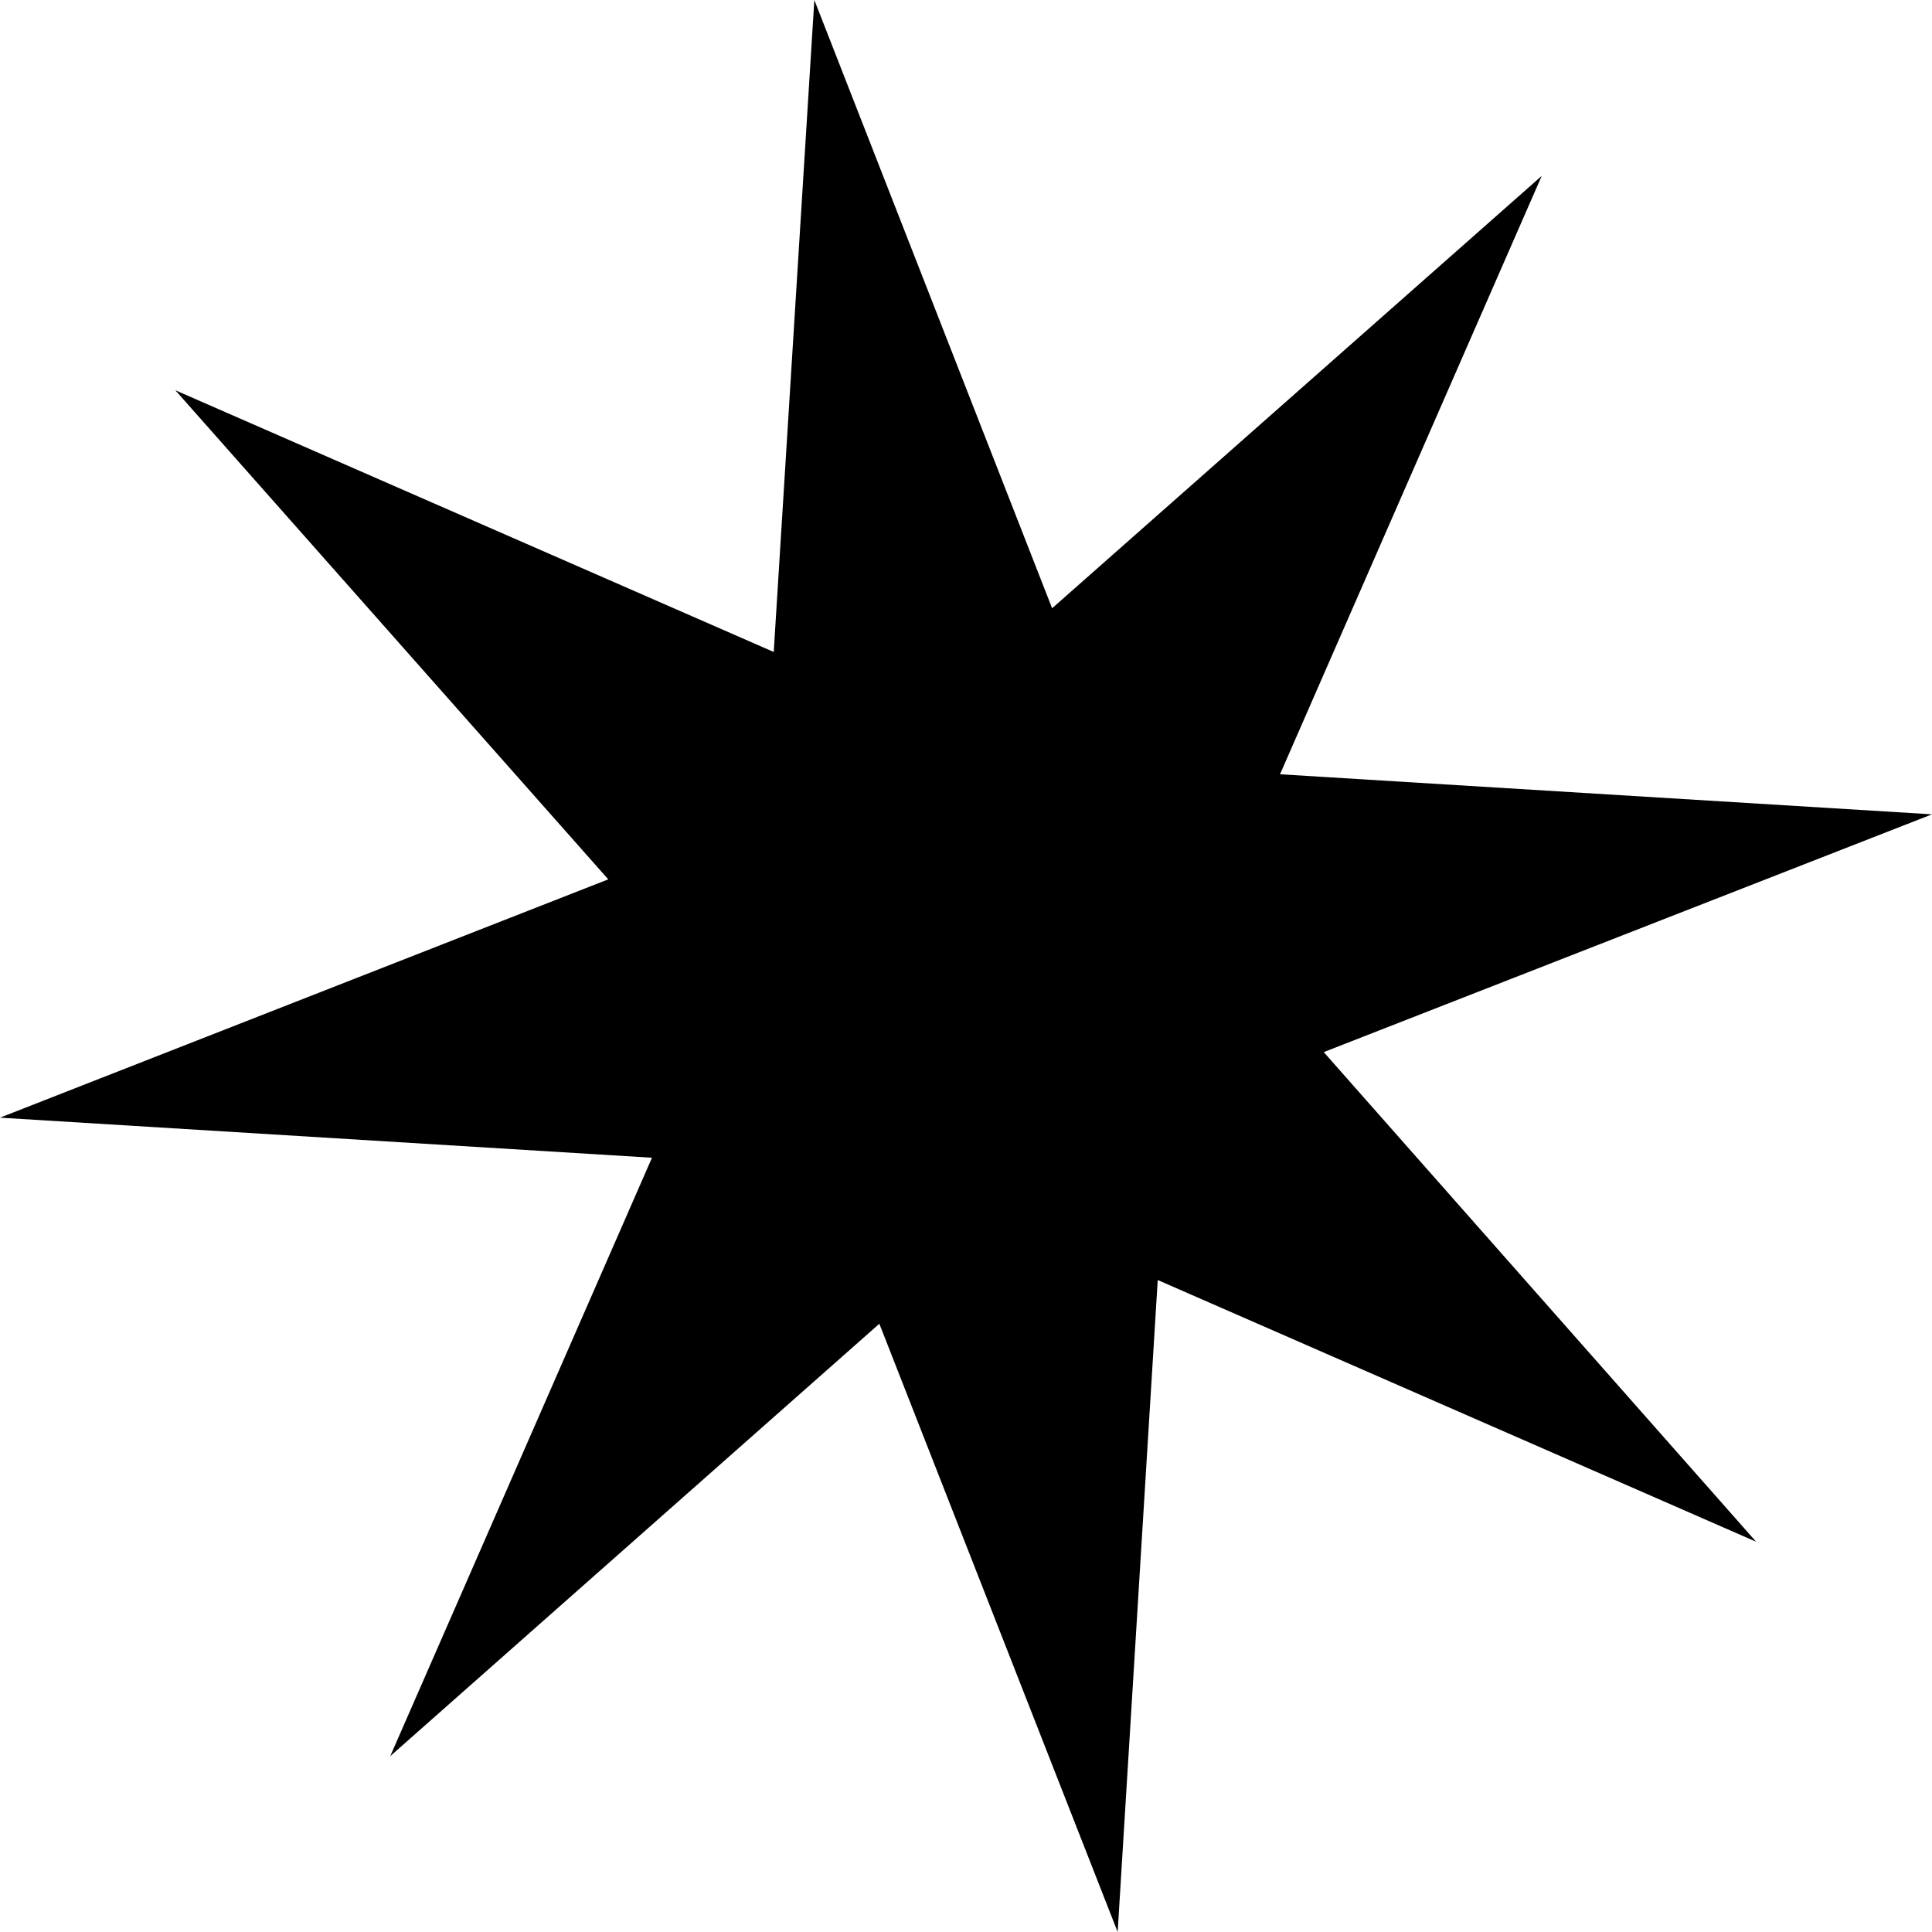 <?xml version="1.0" encoding="UTF-8"?>
<svg xmlns="http://www.w3.org/2000/svg" width="54" height="54" viewBox="0 0 54 54" fill="none">
  <path d="M49.084 43.092L32.359 35.777L31.239 54L24.578 36.999L10.908 49.084L18.223 32.359L0 31.239L17.001 24.578L4.901 10.908L21.626 18.223L22.761 0L29.407 17.001L43.092 4.916L35.777 21.641L54 22.761L36.999 29.407L49.084 43.092Z" fill="black"></path>
</svg>
